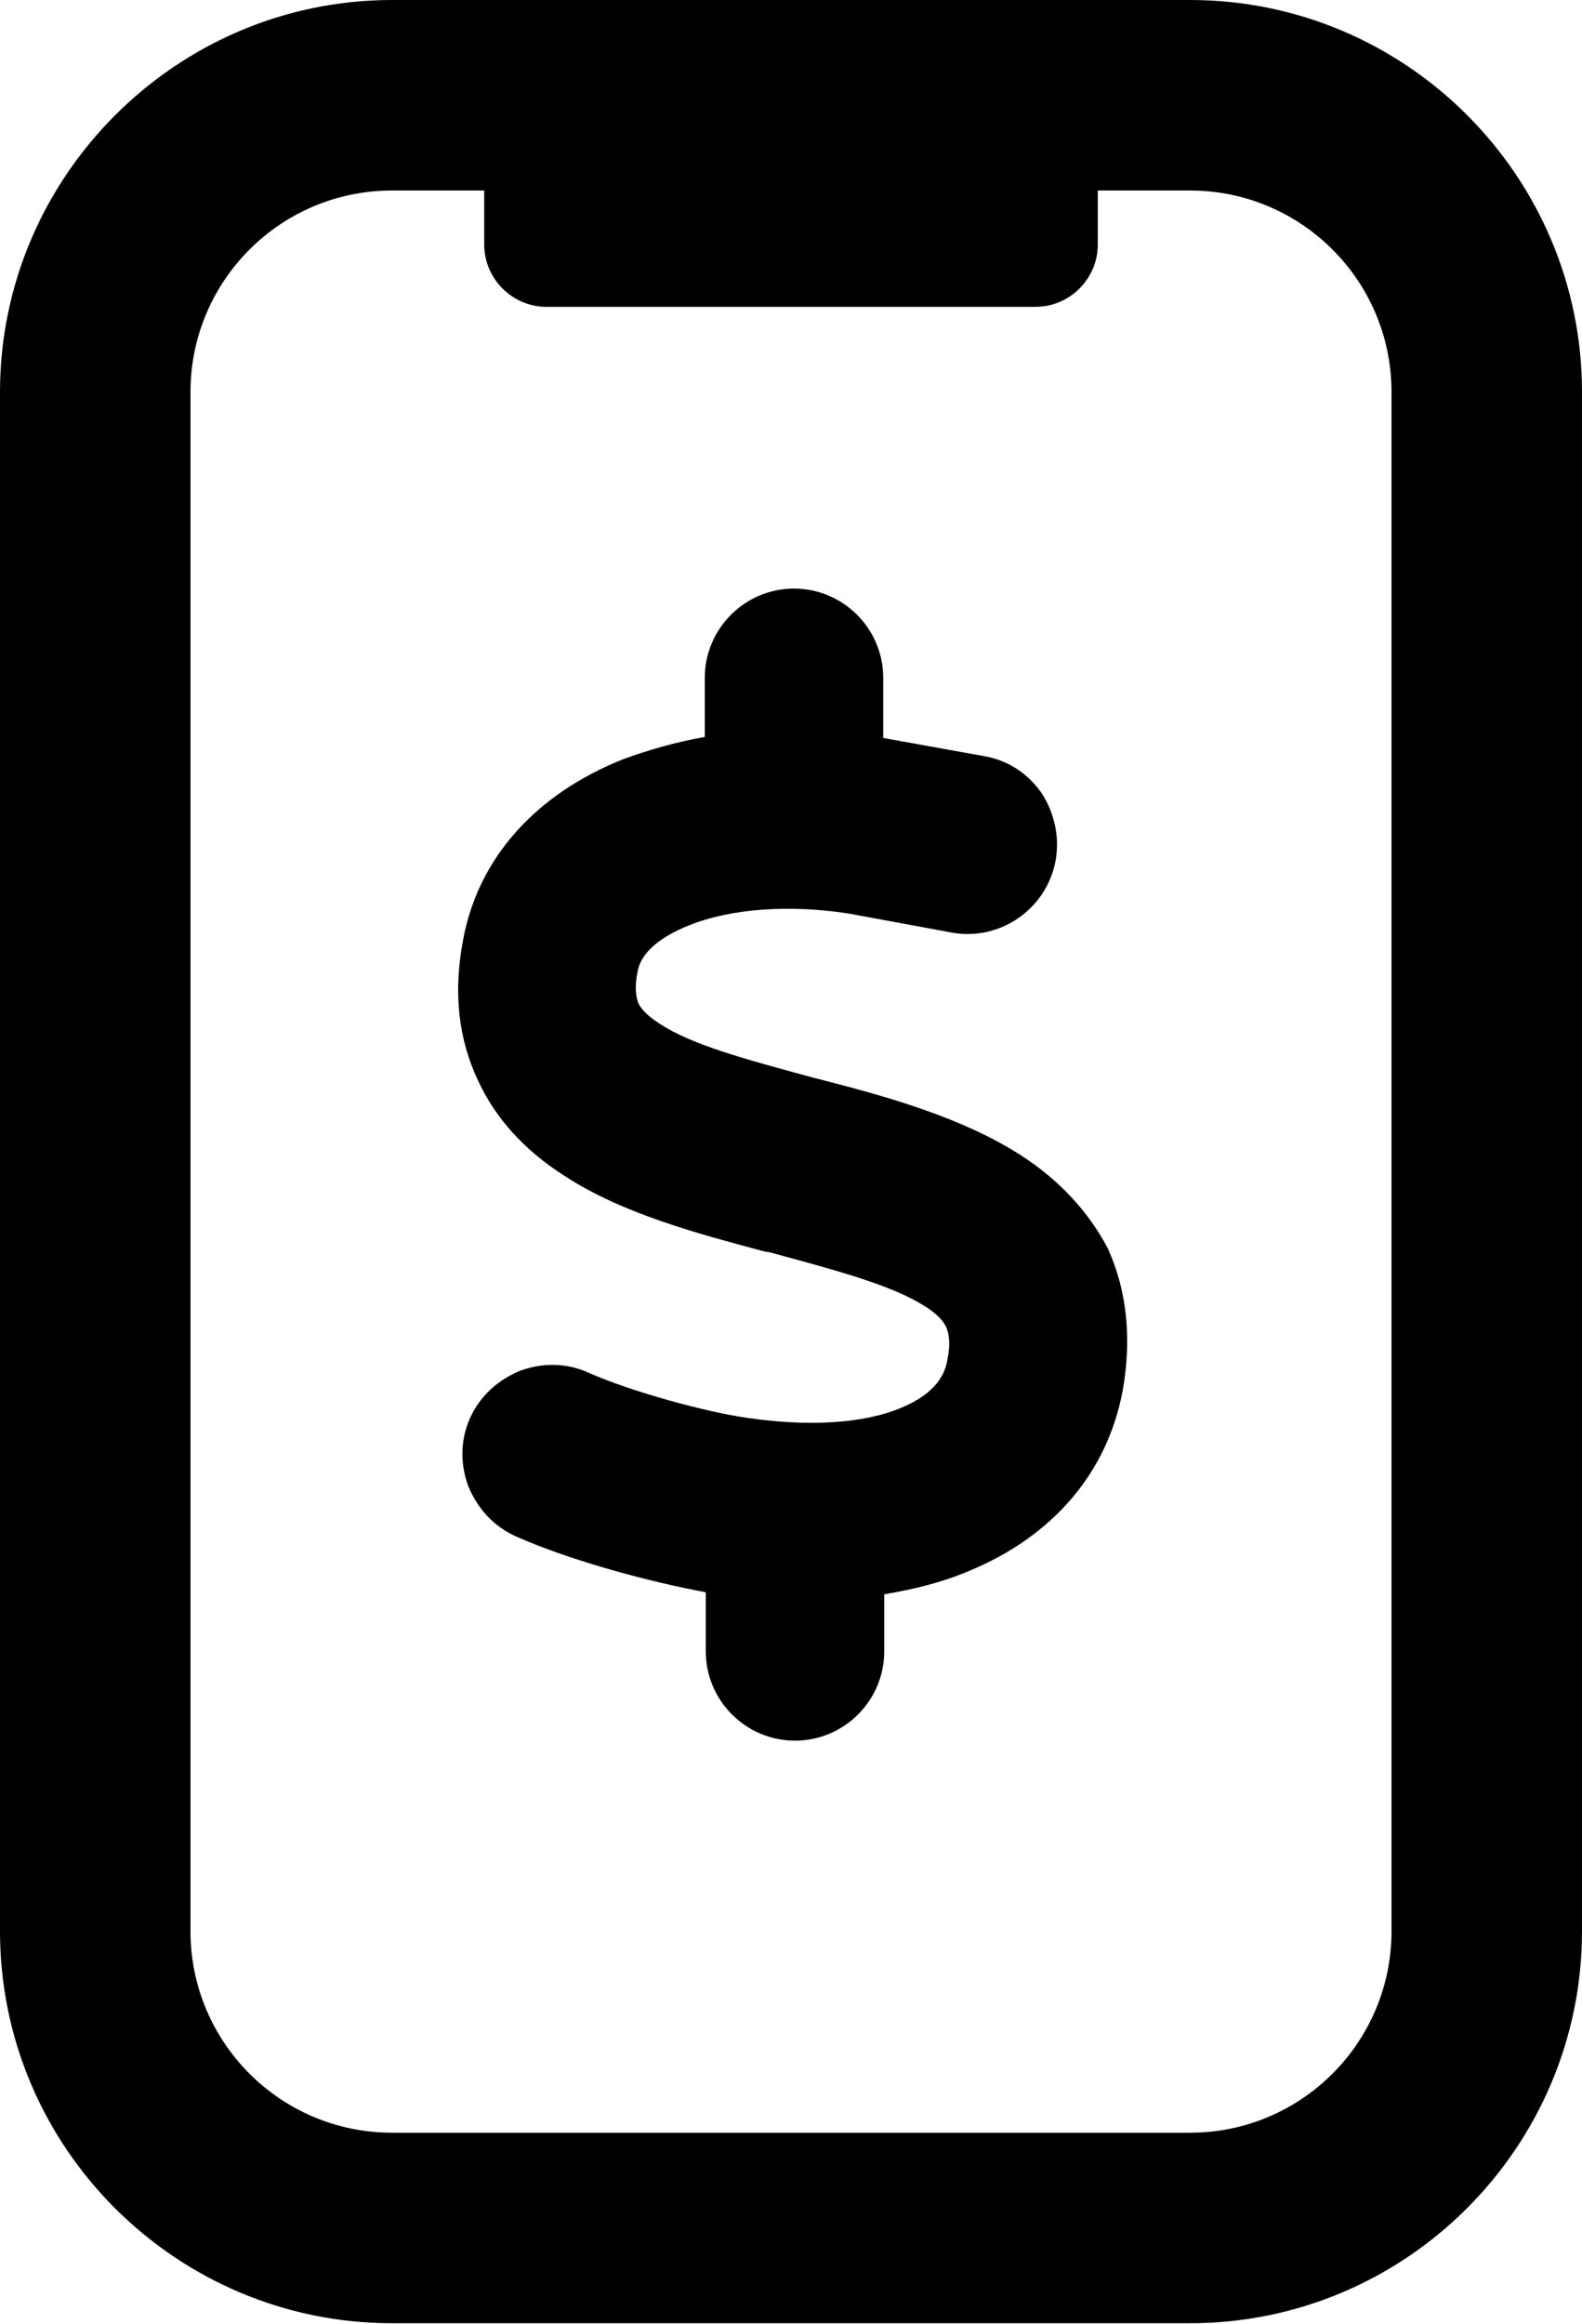 <?xml version="1.0" encoding="utf-8"?>
<!-- Generator: Adobe Illustrator 28.2.0, SVG Export Plug-In . SVG Version: 6.00 Build 0)  -->
<svg version="1.1" id="Calque_1" xmlns="http://www.w3.org/2000/svg" xmlns:xlink="http://www.w3.org/1999/xlink" x="0px" y="0px"
	 viewBox="0 0 157.8 231.8" style="enable-background:new 0 0 157.8 231.8;" xml:space="preserve">
<path d="M101.8,115.2c-5.9-3.8-13.6-5.9-19.8-7.5l-0.8-0.2c-7-1.9-12.2-3.3-15.4-5.4c-1.1-0.7-1.8-1.4-2.1-2
	c-0.3-0.7-0.4-1.8-0.1-3.2c0.3-1.8,2.1-3.4,5.1-4.6c4.2-1.7,10-2.1,15.9-1.2l10.3,1.9c4.8,0.9,9.5-2.3,10.4-7.2
	c0.4-2.3-0.1-4.7-1.4-6.7c-1.4-2-3.4-3.3-5.8-3.7l-10-1.8v-6c0-4.9-4-8.9-8.9-8.9c-4.9,0-8.9,4-8.9,8.9v5.9
	c-2.9,0.5-5.6,1.3-8.1,2.2c-8.8,3.5-14.5,9.9-16,18c-1,5.2-0.5,9.9,1.5,14.1c1.7,3.7,4.6,6.9,8.5,9.4c5.9,3.9,13.7,5.9,20,7.6
	l0.6,0.1c7,1.9,12.2,3.3,15.5,5.4c1.1,0.7,1.8,1.4,2.1,2.1c0.3,0.7,0.4,1.8,0.1,3.2c-0.2,1.3-1,3.3-4.6,4.8c-3.8,1.6-9.3,1.9-15.4,1
	c-4.2-0.6-11.5-2.6-15.8-4.5c-2.2-1-4.6-1-6.8-0.2c-2.2,0.9-4,2.5-5,4.7c-1,2.2-1,4.6-0.2,6.8c0.9,2.2,2.5,4,4.7,5
	c5.6,2.5,13.6,4.6,19,5.6v5.9c0,4.9,4,8.9,8.9,8.9c4.9,0,8.9-4,8.9-8.9V159c3-0.5,5.8-1.2,8.4-2.3c8.5-3.5,13.9-9.9,15.4-18.1
	c0.9-5.2,0.4-9.9-1.5-14.1C108.6,120.9,105.7,117.7,101.8,115.2z M118.7,0H39.1C17.6,0,0,17.6,0,39.1v153.5
	c0,21.6,17.6,39.1,39.1,39.1h79.6c21.6,0,39.1-17.6,39.1-39.1V39.1C157.8,17.6,140.3,0,118.7,0z M138.8,192.6
	c0,11.1-9,20.1-20.1,20.1H39.1c-11.1,0-20.1-9-20.1-20.1V39.1C19,28,28,19,39.1,19h9.2v5.4c0,3.4,2.8,6.2,6.2,6.2h48.8
	c3.4,0,6.2-2.8,6.2-6.2V19h9.2c11.1,0,20.1,9,20.1,20.1V192.6z"/>
</svg>
